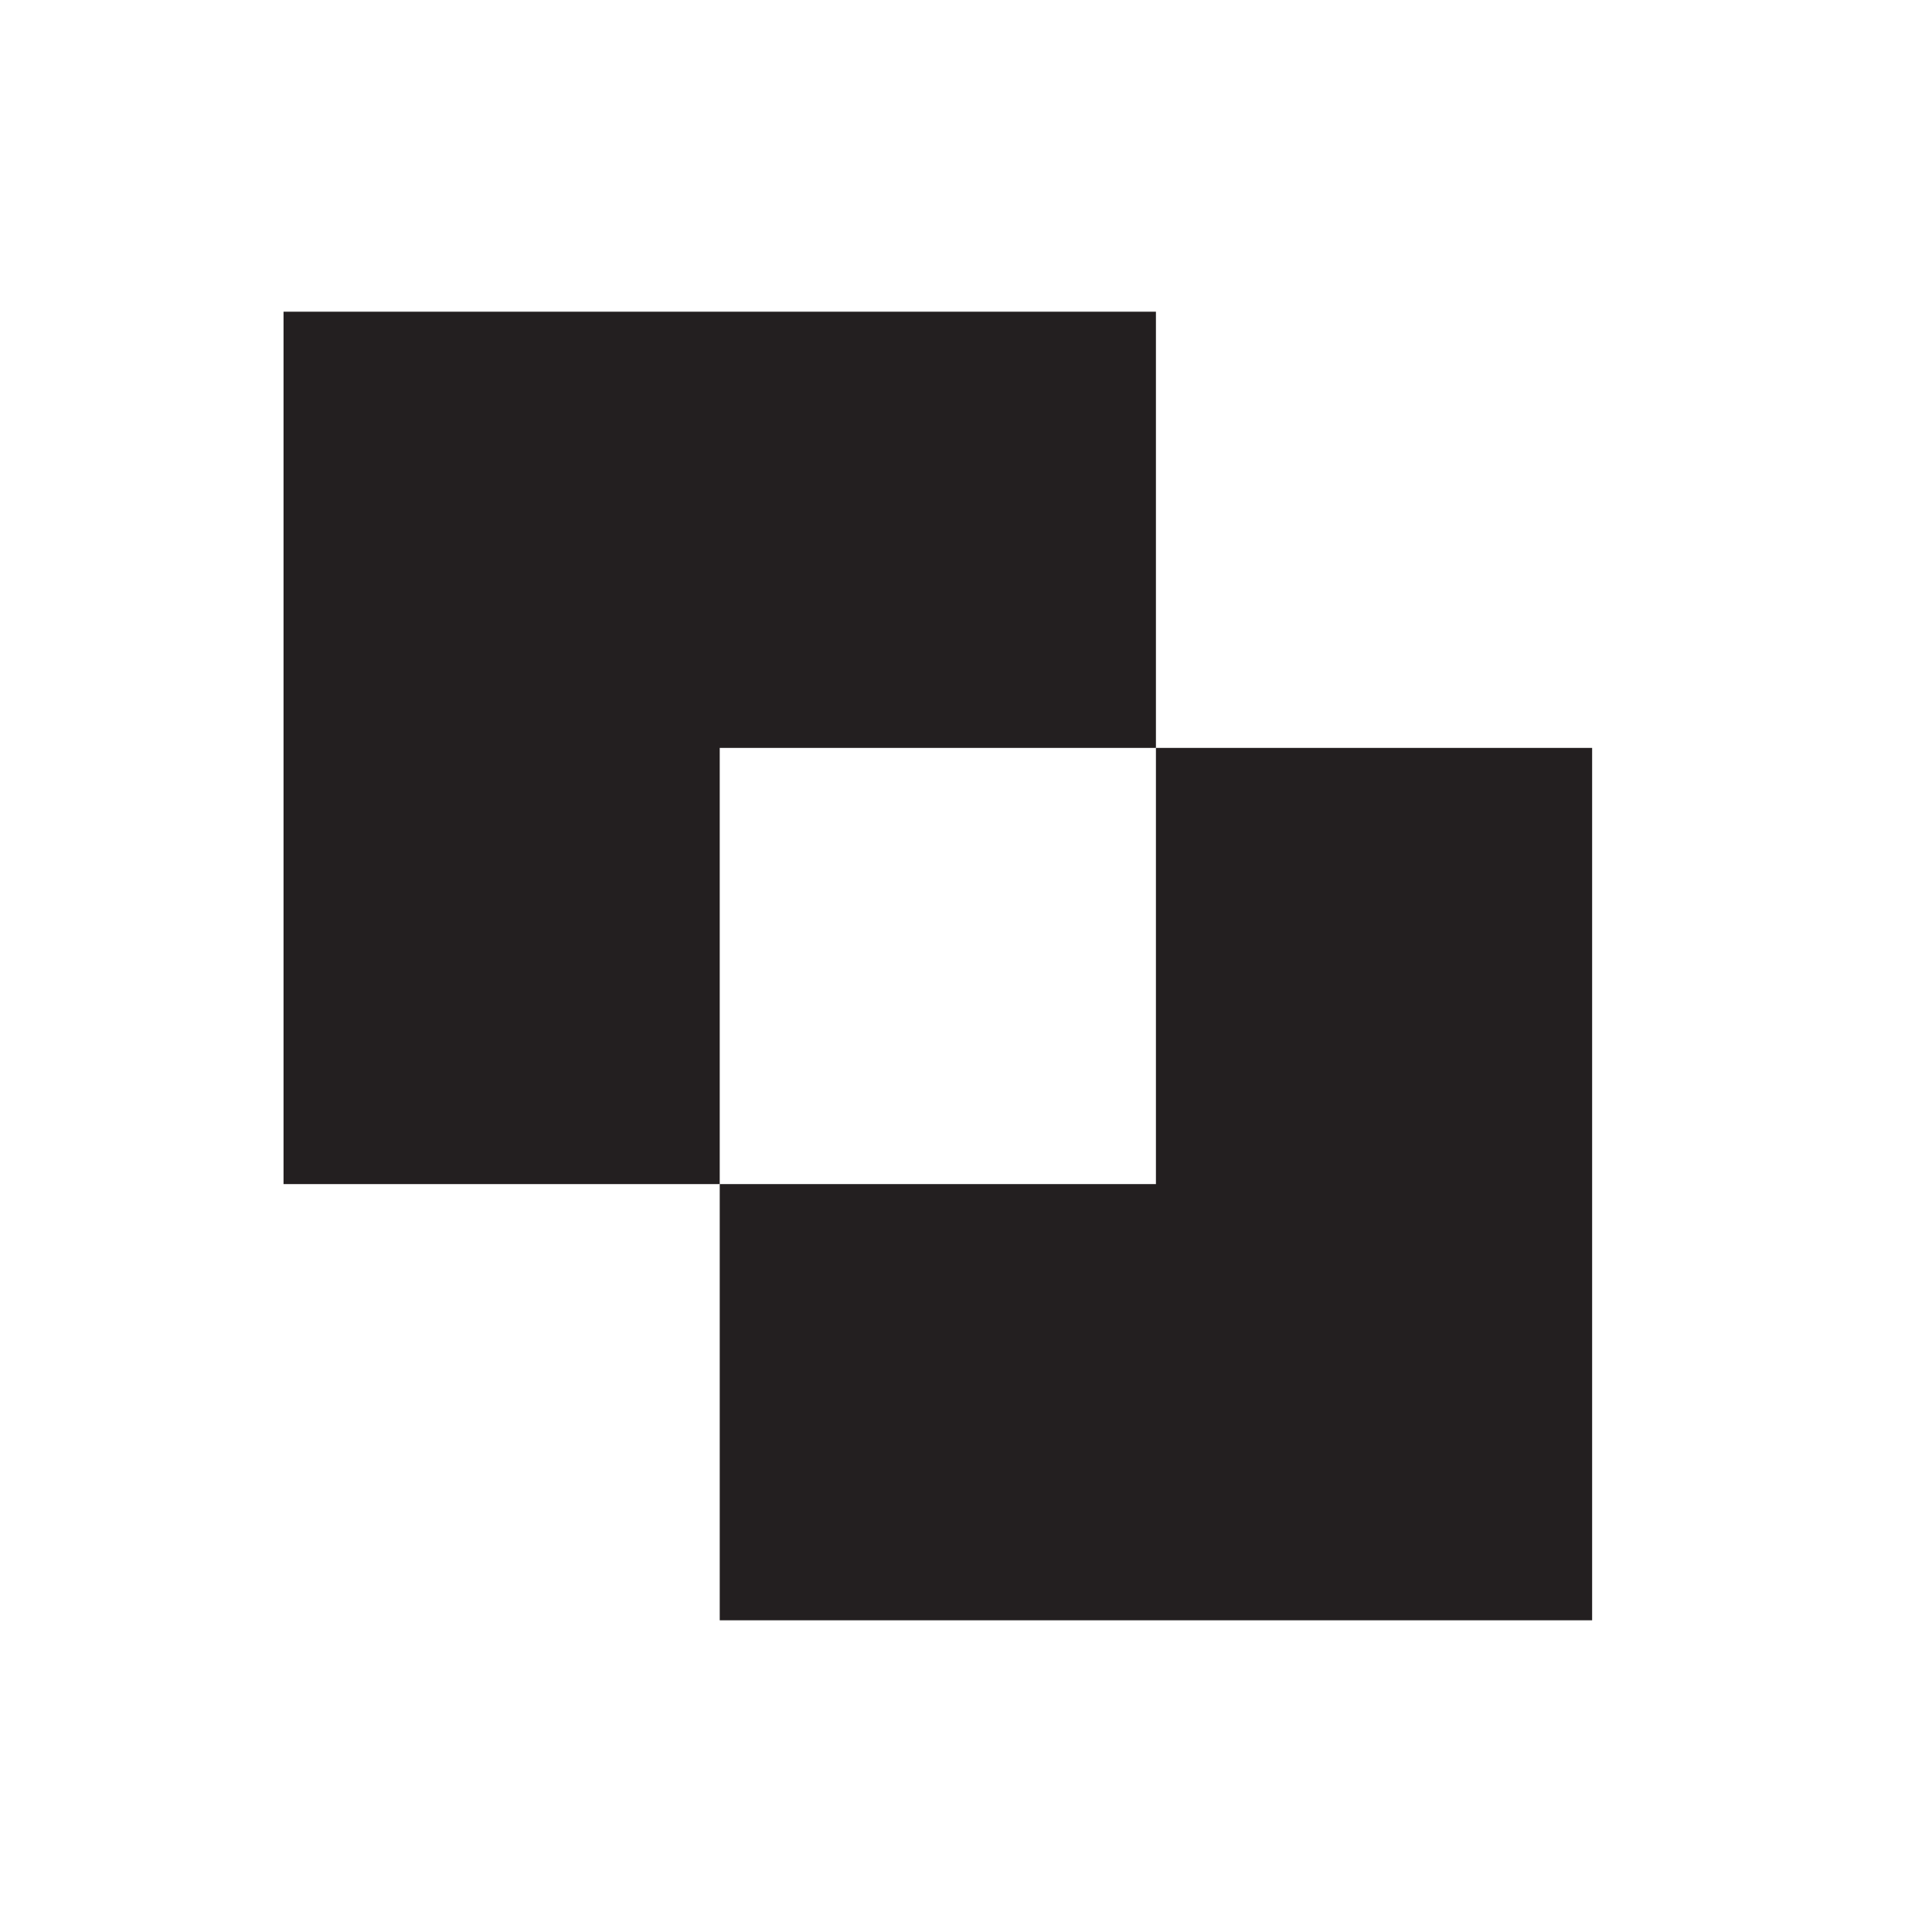 <?xml version="1.0" encoding="utf-8"?>
<!-- Generator: Adobe Illustrator 18.0.0, SVG Export Plug-In . SVG Version: 6.00 Build 0)  -->
<!DOCTYPE svg PUBLIC "-//W3C//DTD SVG 1.1//EN" "http://www.w3.org/Graphics/SVG/1.1/DTD/svg11.dtd">
<svg version="1.1" id="_x2014_ÎÓÈ_x5F_1" xmlns="http://www.w3.org/2000/svg" xmlns:xlink="http://www.w3.org/1999/xlink"
	 x="0px" y="0px" viewBox="0 0 850.4 850.4" enable-background="new 0 0 850.4 850.4" xml:space="preserve">
<g>
	<polygon fill="#231F20" points="508.8,329.2 508.8,137.2 124.8,137.2 124.8,521.2 316.8,521.2 316.8,329.2 	"/>
	<polygon fill="#231F20" points="508.8,329.2 508.8,521.2 316.8,521.2 316.8,713.2 700.8,713.2 700.8,329.2 	"/>
</g>
</svg>
